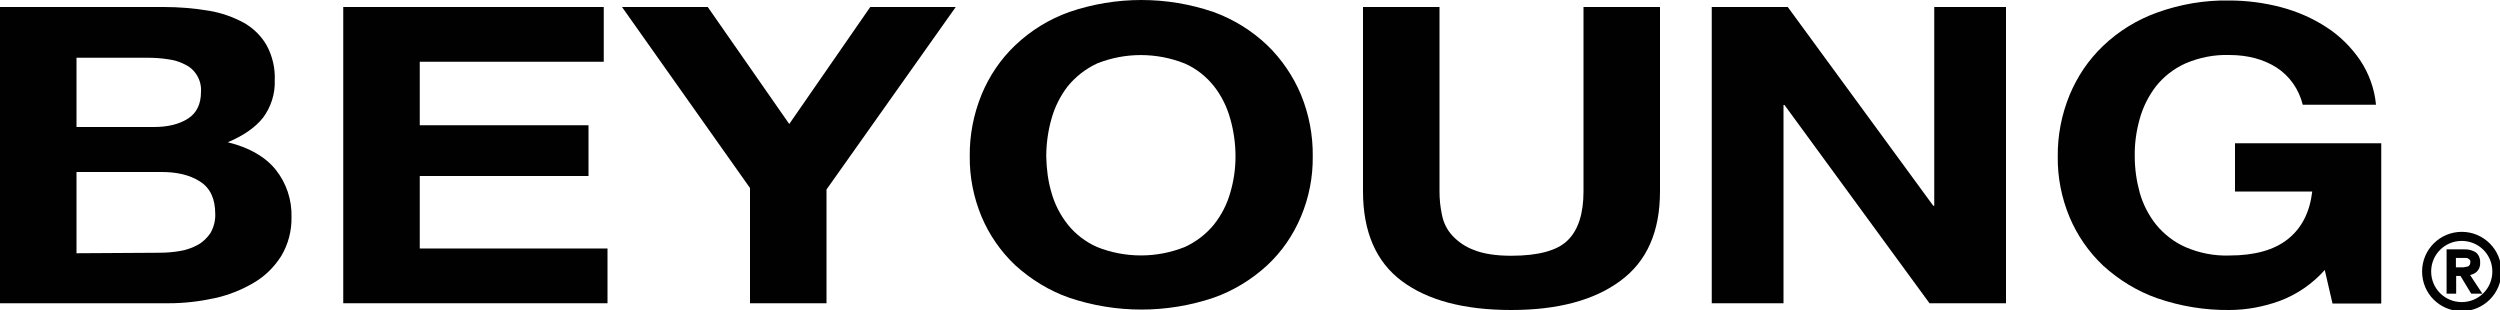 <?xml version="1.0" encoding="utf-8"?><!--Generator: Adobe Illustrator 27.6.1, SVG Export Plug-In . SVG Version: 6.00 Build 0)--><svg xmlns="http://www.w3.org/2000/svg" xmlns:xlink="http://www.w3.org/1999/xlink" xml:space="preserve" id="Слой_1" x="0px" y="0px" style="enable-background:new 0 0 1000 124" version="1.1" viewBox="0 0 1000 124"><style type="text/css">.st0{fill:#010101;}
	.st1{fill:#010101;stroke:#010101;stroke-width:1.128;stroke-miterlimit:1.69;}
	.st2{fill:#010101;stroke:#010101;stroke-width:1.128;stroke-miterlimit:10;}</style><path d="M65.5,2.8c6.1,0,12.2,0.5,18.1,1.5c4.9,0.8,9.7,2.5,14.1,4.9c3.8,2.2,6.9,5.3,9,9c2.3,4.3,3.4,9.1,3.2,13.9
	c0.2,5.4-1.5,10.7-4.7,15c-3.2,4-7.9,7.2-14.1,9.8c8.6,2.1,15,5.8,19.2,11c4.3,5.4,6.5,12.1,6.3,19c0.1,5.4-1.3,10.8-4.1,15.5
	c-2.8,4.4-6.5,8.1-11,10.7c-4.9,2.9-10.2,5-15.8,6.2c-6,1.3-12.1,2-18.2,2H0V2.8L65.5,2.8z M61.6,50.8c5.5,0,10-1.1,13.5-3.3
	c3.5-2.2,5.3-5.8,5.3-10.8c0.3-4.6-2.3-9-6.4-10.9c-2.1-1.1-4.4-1.8-6.8-2.1c-2.6-0.4-5.2-0.6-7.9-0.6H30.6v27.7L61.6,50.8z
	 M63.4,101.1c2.9,0,5.8-0.2,8.6-0.7c2.5-0.4,5-1.3,7.2-2.5c2-1.1,3.7-2.8,5-4.7c1.3-2.3,2-5,1.9-7.6c0-6.1-2-10.4-6.1-13
	c-4-2.6-9.4-3.9-16-3.8H30.6v32.5L63.4,101.1z" class="st0"/><path d="M241.5,2.8v21.9h-73.6v25.4h67.5v20.3h-67.5v29h75.1v21.9H137.3V2.8L241.5,2.8z" class="st0"/><path d="M248.8,2.8h34.3l32.6,46.8l32.4-46.8h34.2l-51.7,73v45.5h-30.6V75.2L248.8,2.8z" class="st0"/><path d="M392.6,37.9c3.1-7.5,7.6-14.2,13.5-19.8c6.2-5.9,13.5-10.4,21.6-13.3c18.7-6.4,39-6.4,57.7,0
	c8,2.9,15.3,7.4,21.5,13.3c5.8,5.6,10.4,12.4,13.5,19.8c3.2,7.8,4.8,16.2,4.7,24.6c0.1,8.3-1.5,16.5-4.7,24.1
	c-3.1,7.4-7.6,14-13.5,19.5c-6.2,5.7-13.5,10.2-21.5,13c-18.7,6.3-39,6.3-57.7,0c-8-2.8-15.3-7.3-21.6-13
	c-5.8-5.5-10.4-12.1-13.5-19.5c-3.2-7.7-4.8-15.9-4.7-24.1C387.8,54.1,389.4,45.8,392.6,37.9z M420.6,77.1c1.3,4.6,3.5,8.9,6.5,12.7
	c3.1,3.9,7.2,7,11.7,9c11.3,4.5,23.9,4.5,35.1,0c4.6-2.1,8.6-5.2,11.7-9c3-3.8,5.2-8.1,6.5-12.7c1.4-4.7,2.1-9.6,2.1-14.5
	c0-5.1-0.7-10.2-2.1-15.1c-1.3-4.7-3.5-9.2-6.5-13c-3.1-3.9-7.1-7.1-11.7-9.1c-11.3-4.5-23.9-4.5-35.1,0c-4.5,2.1-8.5,5.2-11.7,9.1
	c-3,3.9-5.2,8.3-6.5,13c-1.4,4.9-2.1,10-2.1,15.1C418.6,67.5,419.2,72.4,420.6,77.1z" class="st0"/><path d="M648.2,112.3c-10.5,7.8-25.1,11.7-43.7,11.7c-18.9,0-33.5-3.9-43.8-11.6c-10.3-7.7-15.5-19.7-15.5-35.9V2.8
	h30.6v73.7c0,3.2,0.3,6.3,1,9.5c0.6,3.1,2,5.9,4.1,8.2c2.4,2.6,5.4,4.6,8.7,5.8c3.7,1.5,8.7,2.3,14.9,2.3c10.9,0,18.5-2.1,22.6-6.2
	c4.2-4.1,6.3-10.7,6.3-19.5V2.8h30.6v73.7C664,92.6,658.8,104.5,648.2,112.3z" class="st0"/><path d="M715.1,2.8l58.2,79.5h0.4V2.8h28.7v118.5h-30.6l-58-79.3h-0.4v79.3h-28.7V2.8L715.1,2.8z" class="st0"/><path d="M911.8,120.4c-6.4,2.3-13.2,3.6-20.1,3.6c-9.8,0.1-19.5-1.5-28.8-4.7c-8-2.8-15.3-7.3-21.6-13
	c-5.8-5.5-10.4-12.1-13.5-19.5c-3.2-7.7-4.8-15.9-4.7-24.1c-0.1-8.4,1.5-16.8,4.7-24.6c3.1-7.5,7.6-14.2,13.5-19.8
	c6.2-5.9,13.5-10.4,21.6-13.3c9.2-3.3,19-5,28.8-4.8c7,0,14,0.9,20.8,2.7c6.4,1.7,12.6,4.4,18.1,8c5.3,3.4,9.8,7.9,13.4,13.1
	c3.6,5.4,5.8,11.5,6.4,17.9h-29.3c-1.5-6.1-5.2-11.5-10.5-14.9c-5.2-3.3-11.5-5-18.9-5c-6-0.2-12,1-17.6,3.4
	c-4.6,2.1-8.6,5.2-11.7,9.1c-3,3.9-5.2,8.3-6.5,13c-1.4,4.9-2.1,10-2,15.1c0,4.9,0.7,9.8,2,14.5c1.3,4.6,3.5,8.9,6.5,12.7
	c3.2,3.9,7.2,7,11.7,9c5.5,2.4,11.5,3.6,17.6,3.4c10.2,0,18-2.2,23.5-6.6c5.5-4.4,8.7-10.7,9.7-19h-30.9V57.3h58.5v64.1h-19.5
	l-3.1-13.4C925,113.5,918.8,117.8,911.8,120.4z" class="st0"/><path d="M984.7,93.3c-8.4,0-15.3,6.8-15.3,15.3c0,8.5,6.8,15.3,15.3,15.3c8.4,0,15.3-6.8,15.3-15.3c0,0,0,0,0,0
	C1000,100.2,993.2,93.3,984.7,93.3z M984.7,121.4c-7.1,0-12.8-5.7-12.8-12.8s5.7-12.8,12.8-12.8s12.8,5.7,12.8,12.8c0,0,0,0,0,0
	C997.5,115.7,991.8,121.4,984.7,121.4z" class="st1"/><path d="M987.1,109.6c1.1-0.1,2.2-0.5,3.1-1.2c0.9-0.8,1.4-2.1,1.3-3.3c0.1-1.4-0.4-2.8-1.5-3.7
	c-1.3-0.8-2.9-1.2-4.5-1.1h-6.3v16.6h2.7v-7.1h2.6l4.3,7.1h3.1L987.1,109.6z M984.8,107.5h-3v-4.9h3.3c0.4,0,0.8,0,1.3,0
	c0.4,0,0.8,0.1,1.1,0.3c0.3,0.2,0.6,0.4,0.9,0.7c0.2,0.4,0.4,0.8,0.3,1.2c0,0.5-0.1,1-0.3,1.4c-0.2,0.3-0.5,0.6-0.8,0.8
	c-0.4,0.2-0.8,0.3-1.2,0.3C985.8,107.5,985.4,107.5,984.8,107.5L984.8,107.5z" class="st2"/></svg>